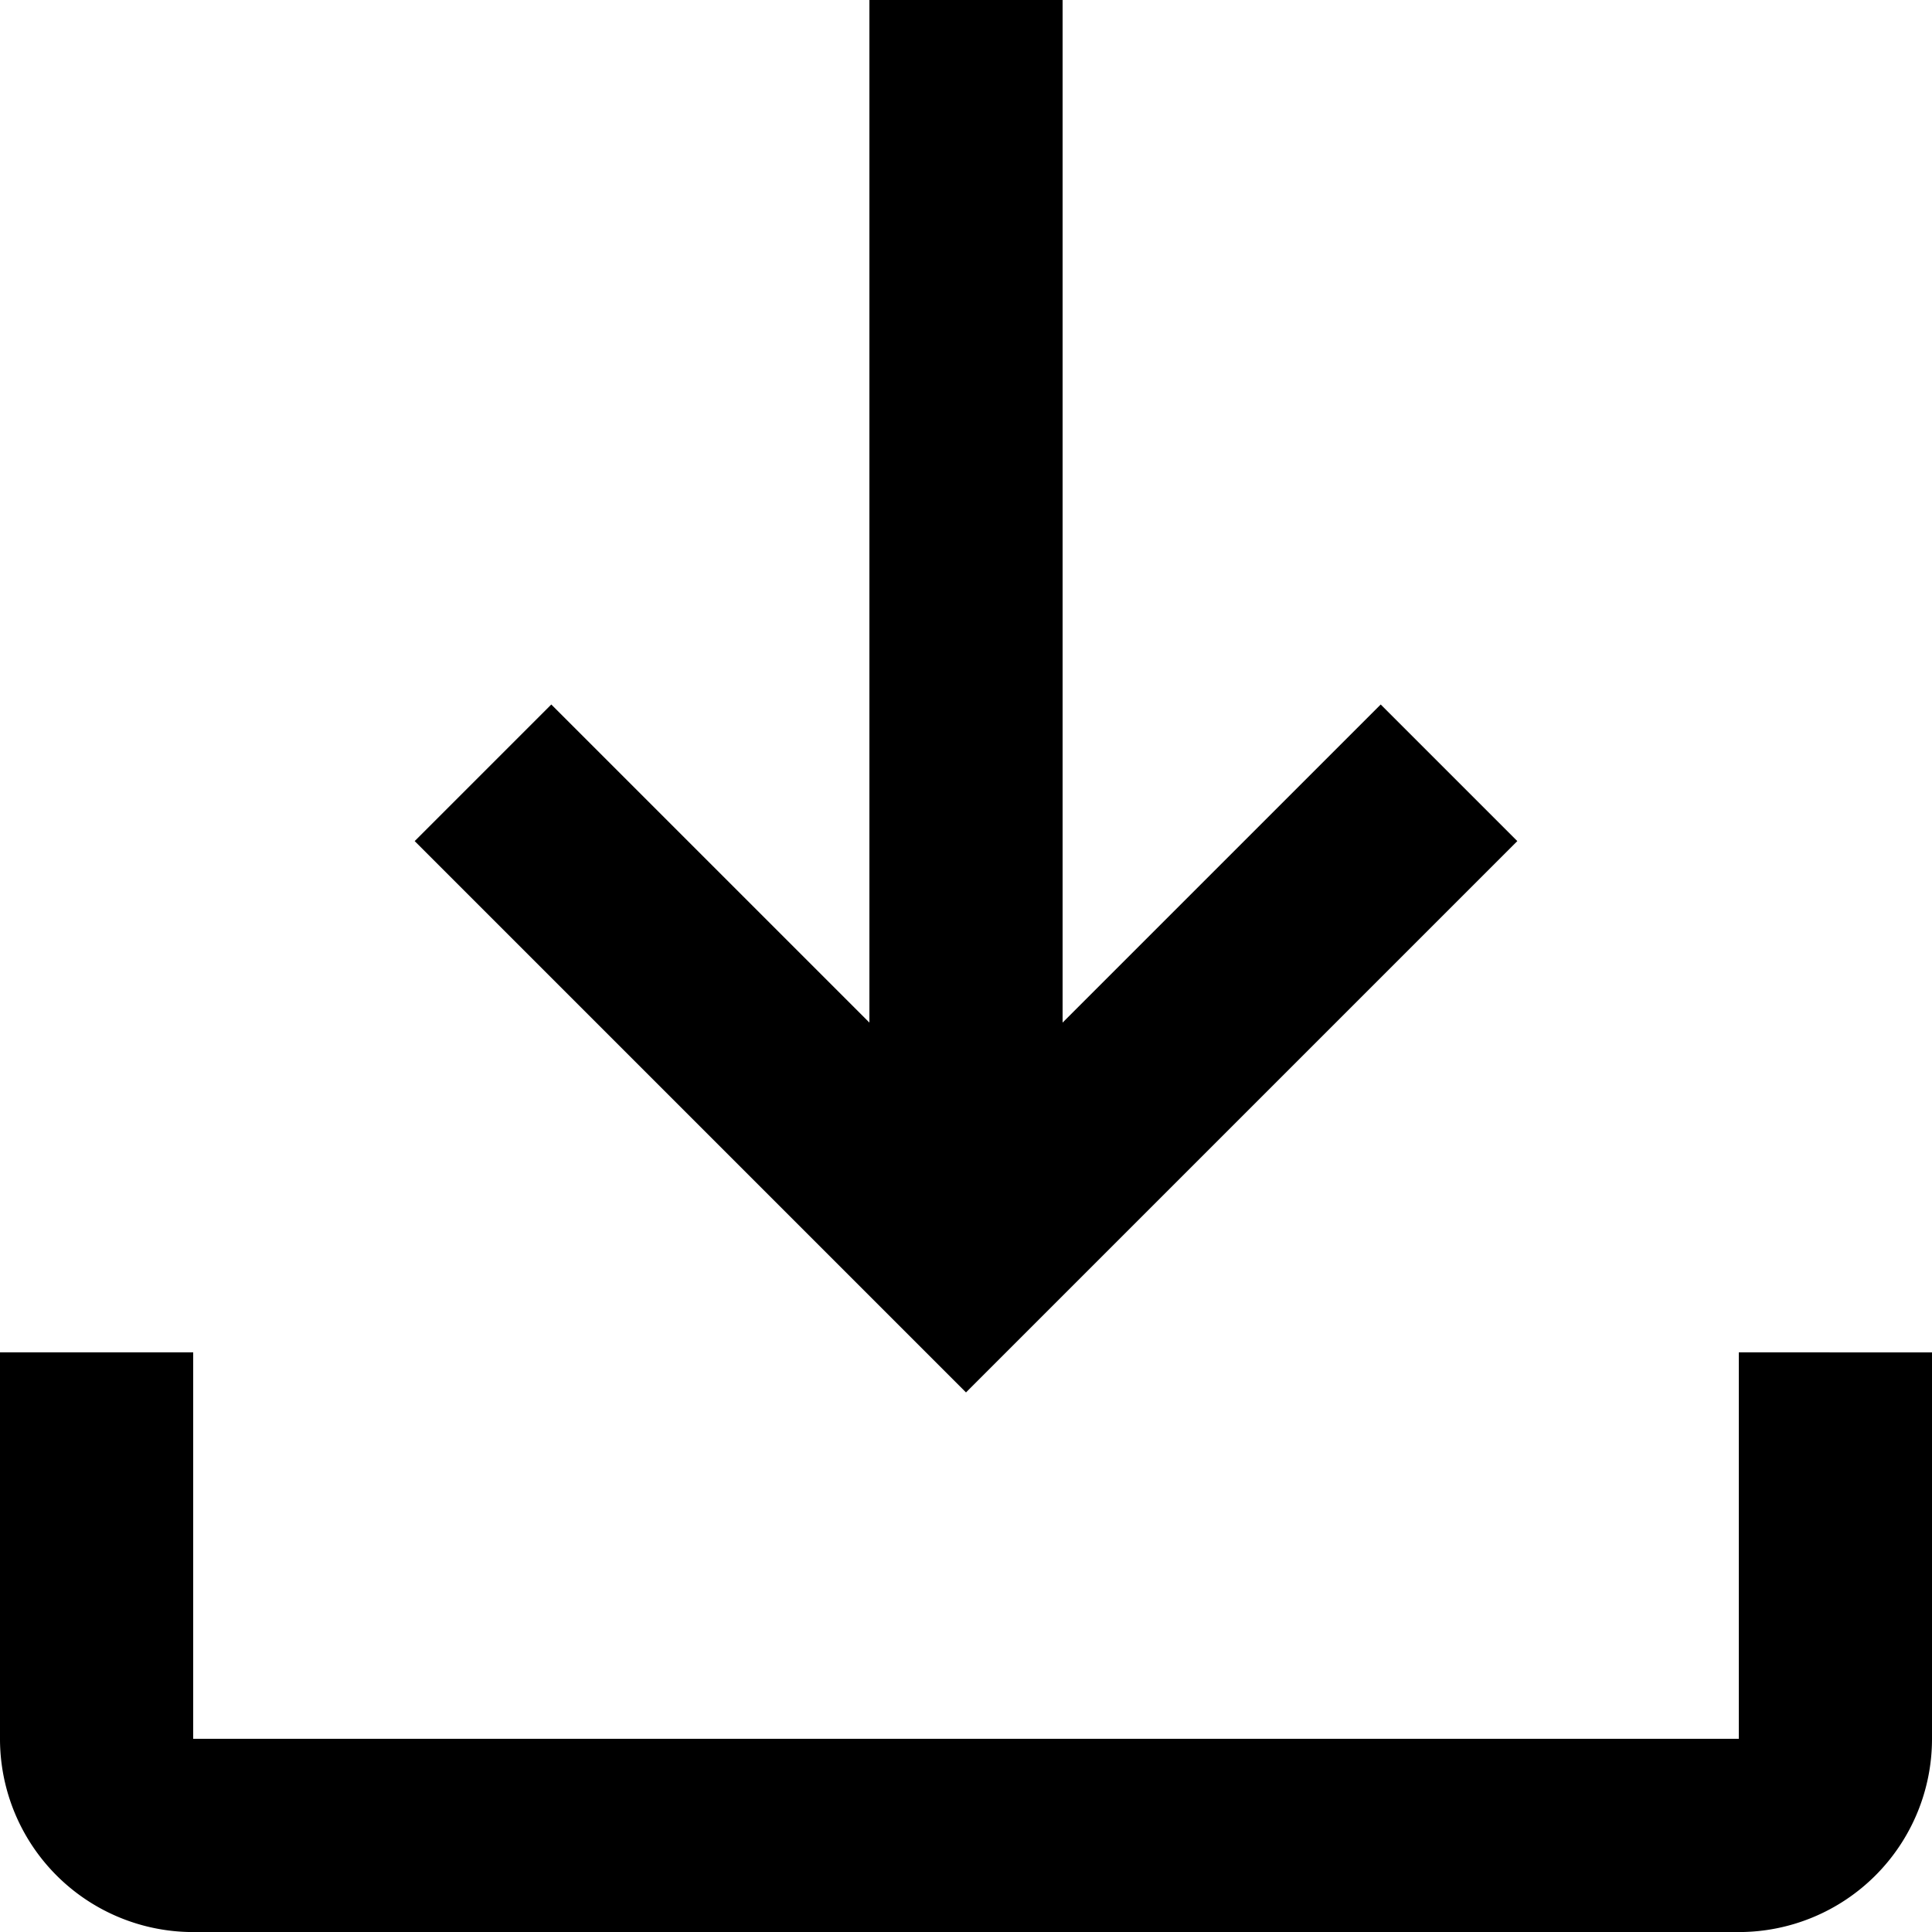 <svg xmlns="http://www.w3.org/2000/svg" viewBox="0 0 100.484 100.484">
  <path id="download_icon" d="M102.484,72.339v20.1a10.048,10.048,0,0,1-10.048,10.048H12.048A10.048,10.048,0,0,1,2,92.436v-20.1H12.048v20.1H92.436v-20.1ZM57.266,55.185,73.811,38.641l7.105,7.105L52.242,74.42,23.568,45.746l7.105-7.105L47.218,55.185V2H57.266Z" transform="translate(-2 -2)" fill="currentColor"/>
</svg>
